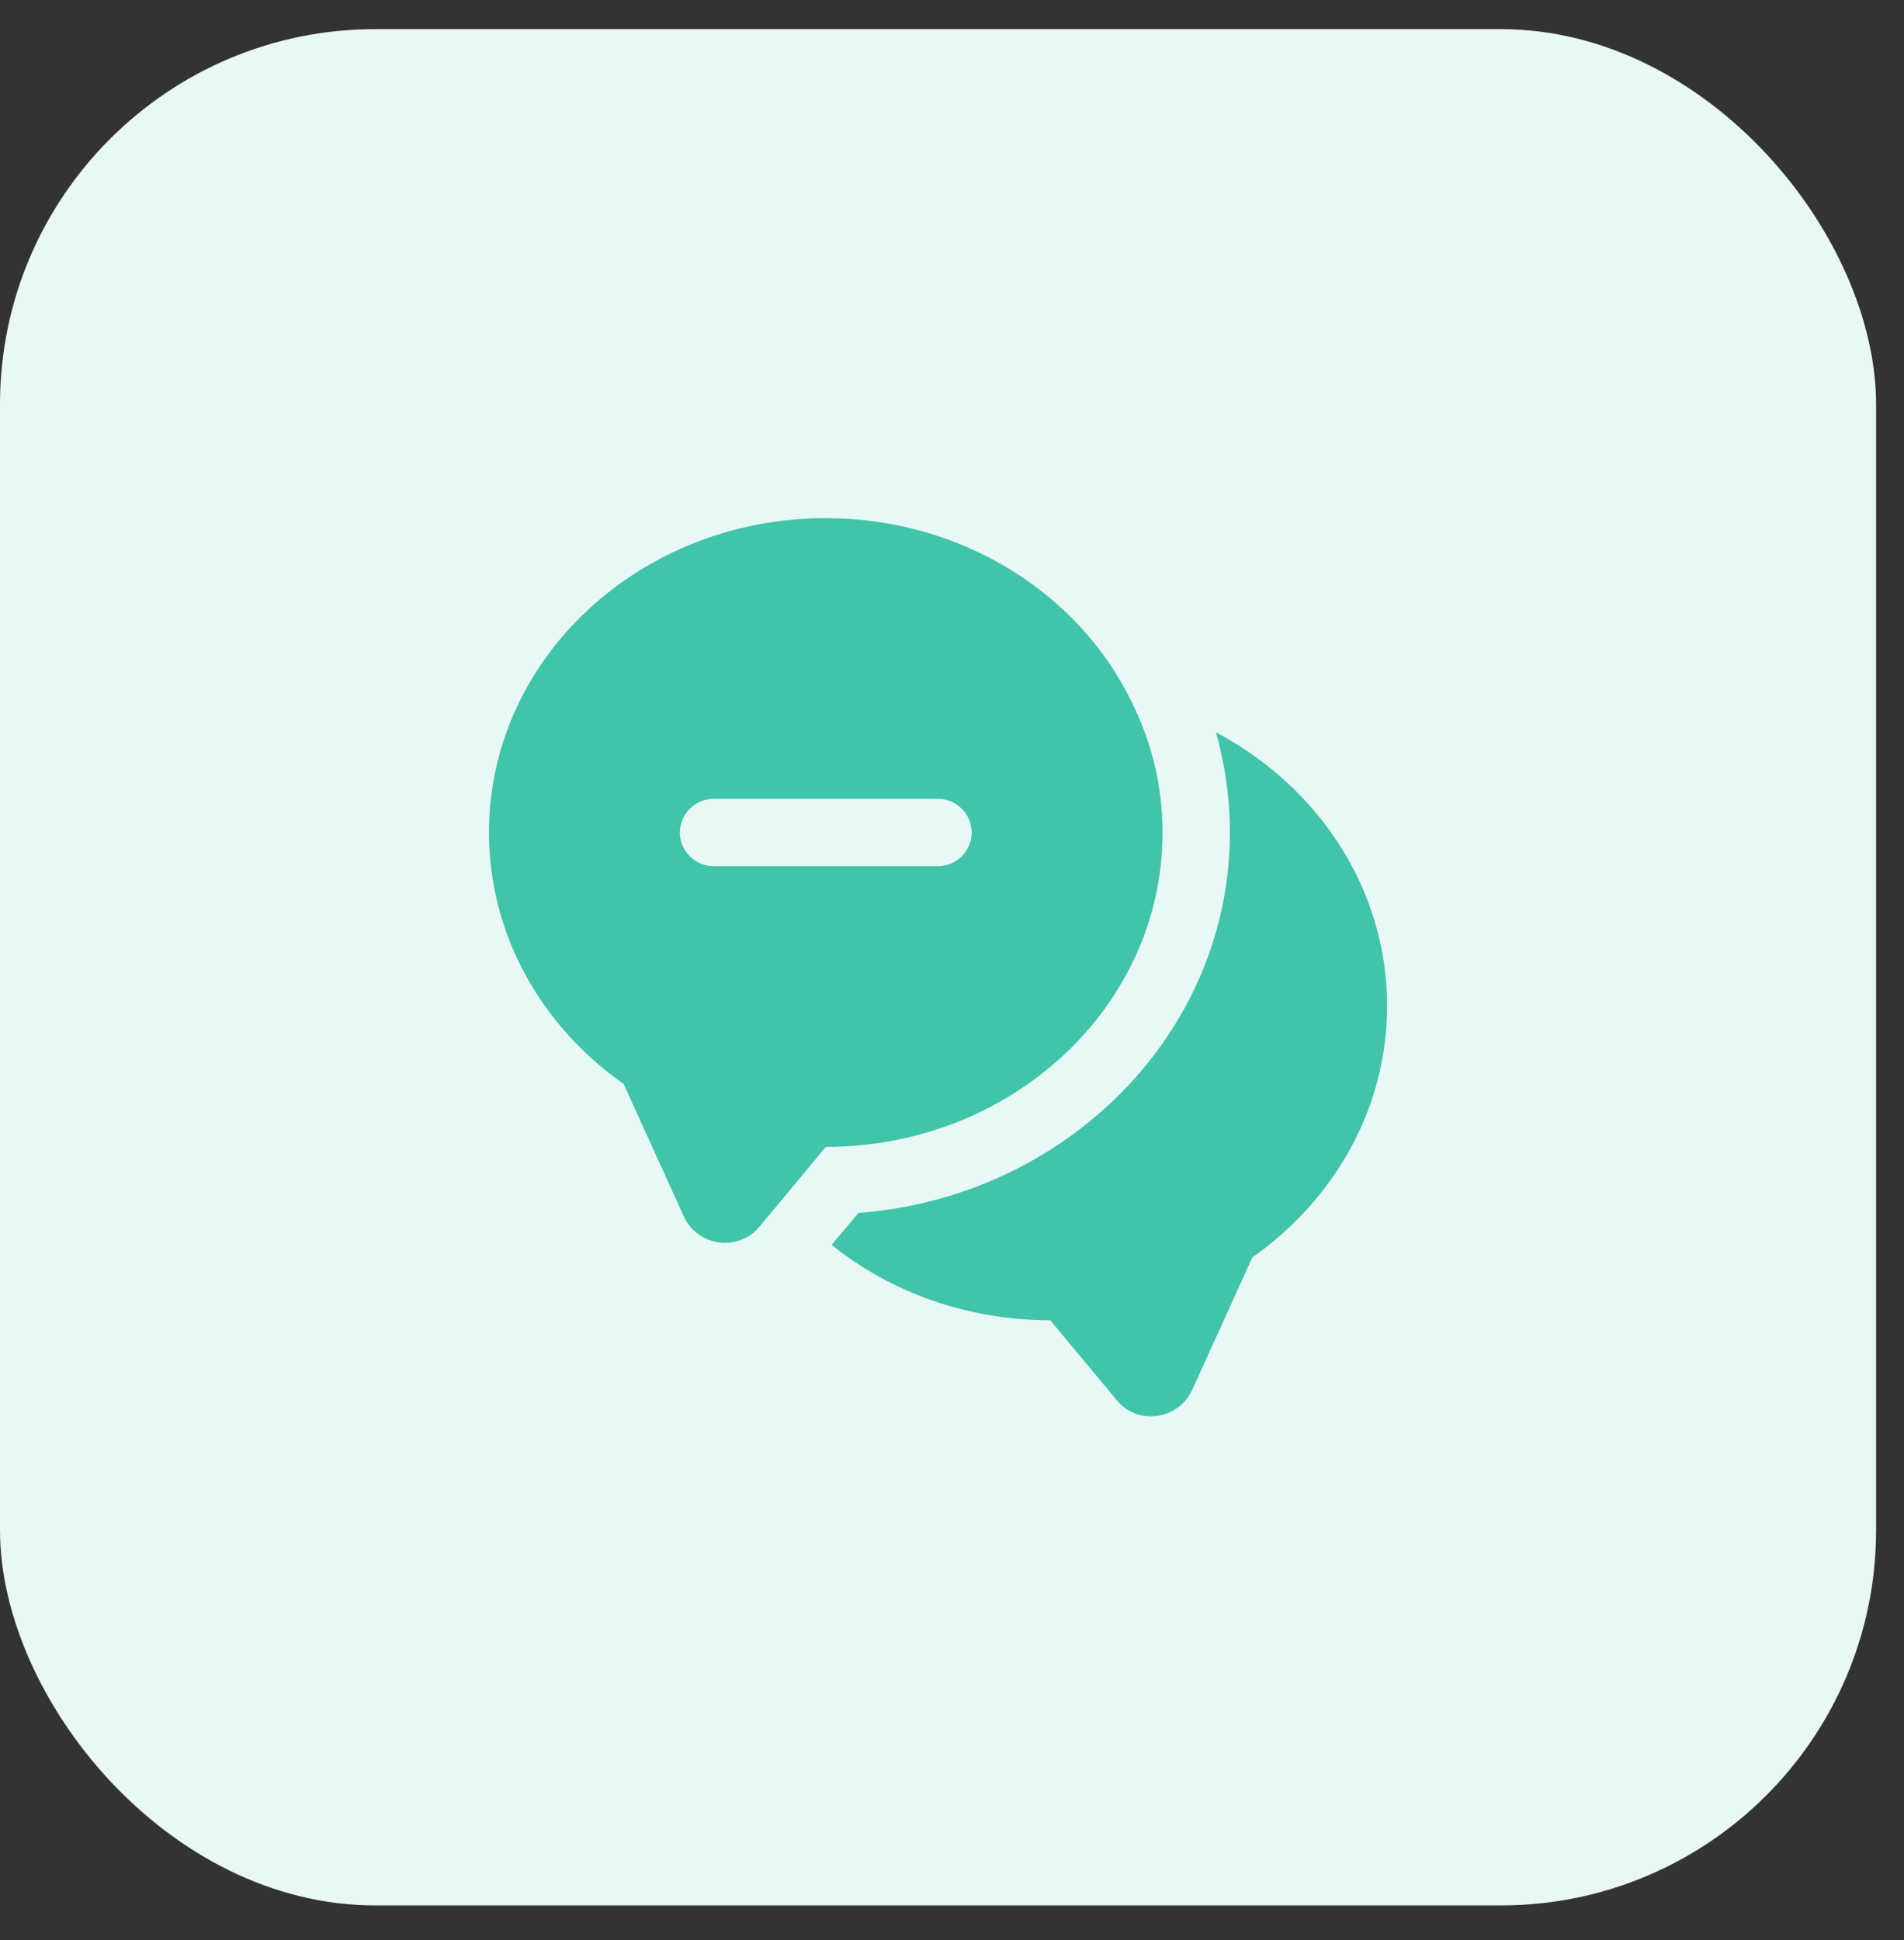 <svg width="53" height="54" viewBox="0 0 53 54" fill="none" xmlns="http://www.w3.org/2000/svg">
<rect x="0" y="0" width="53" height="54" fill="#333333" stroke="none"/>
<rect y="0.811" width="52.223" height="52.223" rx="10.445" fill="#E8F8F5"/>
<path d="M38.611 27.997C38.611 30.859 37.136 33.397 34.861 34.997L33.186 38.684C32.799 39.522 31.674 39.684 31.086 38.972L29.236 36.747C26.911 36.747 24.774 35.959 23.149 34.647L23.899 33.759C29.674 33.322 34.236 28.747 34.236 23.172C34.236 22.222 34.099 21.284 33.849 20.384C36.686 21.884 38.611 24.734 38.611 27.997Z" fill="#40C4AA"/>
<path d="M31.486 19.509C30.024 16.509 26.761 14.422 22.986 14.422C17.811 14.422 13.611 18.334 13.611 23.172C13.611 26.034 15.086 28.572 17.361 30.172L19.036 33.859C19.424 34.697 20.549 34.847 21.136 34.147L21.824 33.322L22.986 31.922C28.161 31.922 32.361 28.009 32.361 23.172C32.361 21.859 32.049 20.622 31.486 19.509ZM26.111 24.109H19.861C19.349 24.109 18.924 23.684 18.924 23.172C18.924 22.659 19.349 22.234 19.861 22.234H26.111C26.624 22.234 27.049 22.659 27.049 23.172C27.049 23.684 26.624 24.109 26.111 24.109Z" fill="#40C4AA"/>
</svg>
